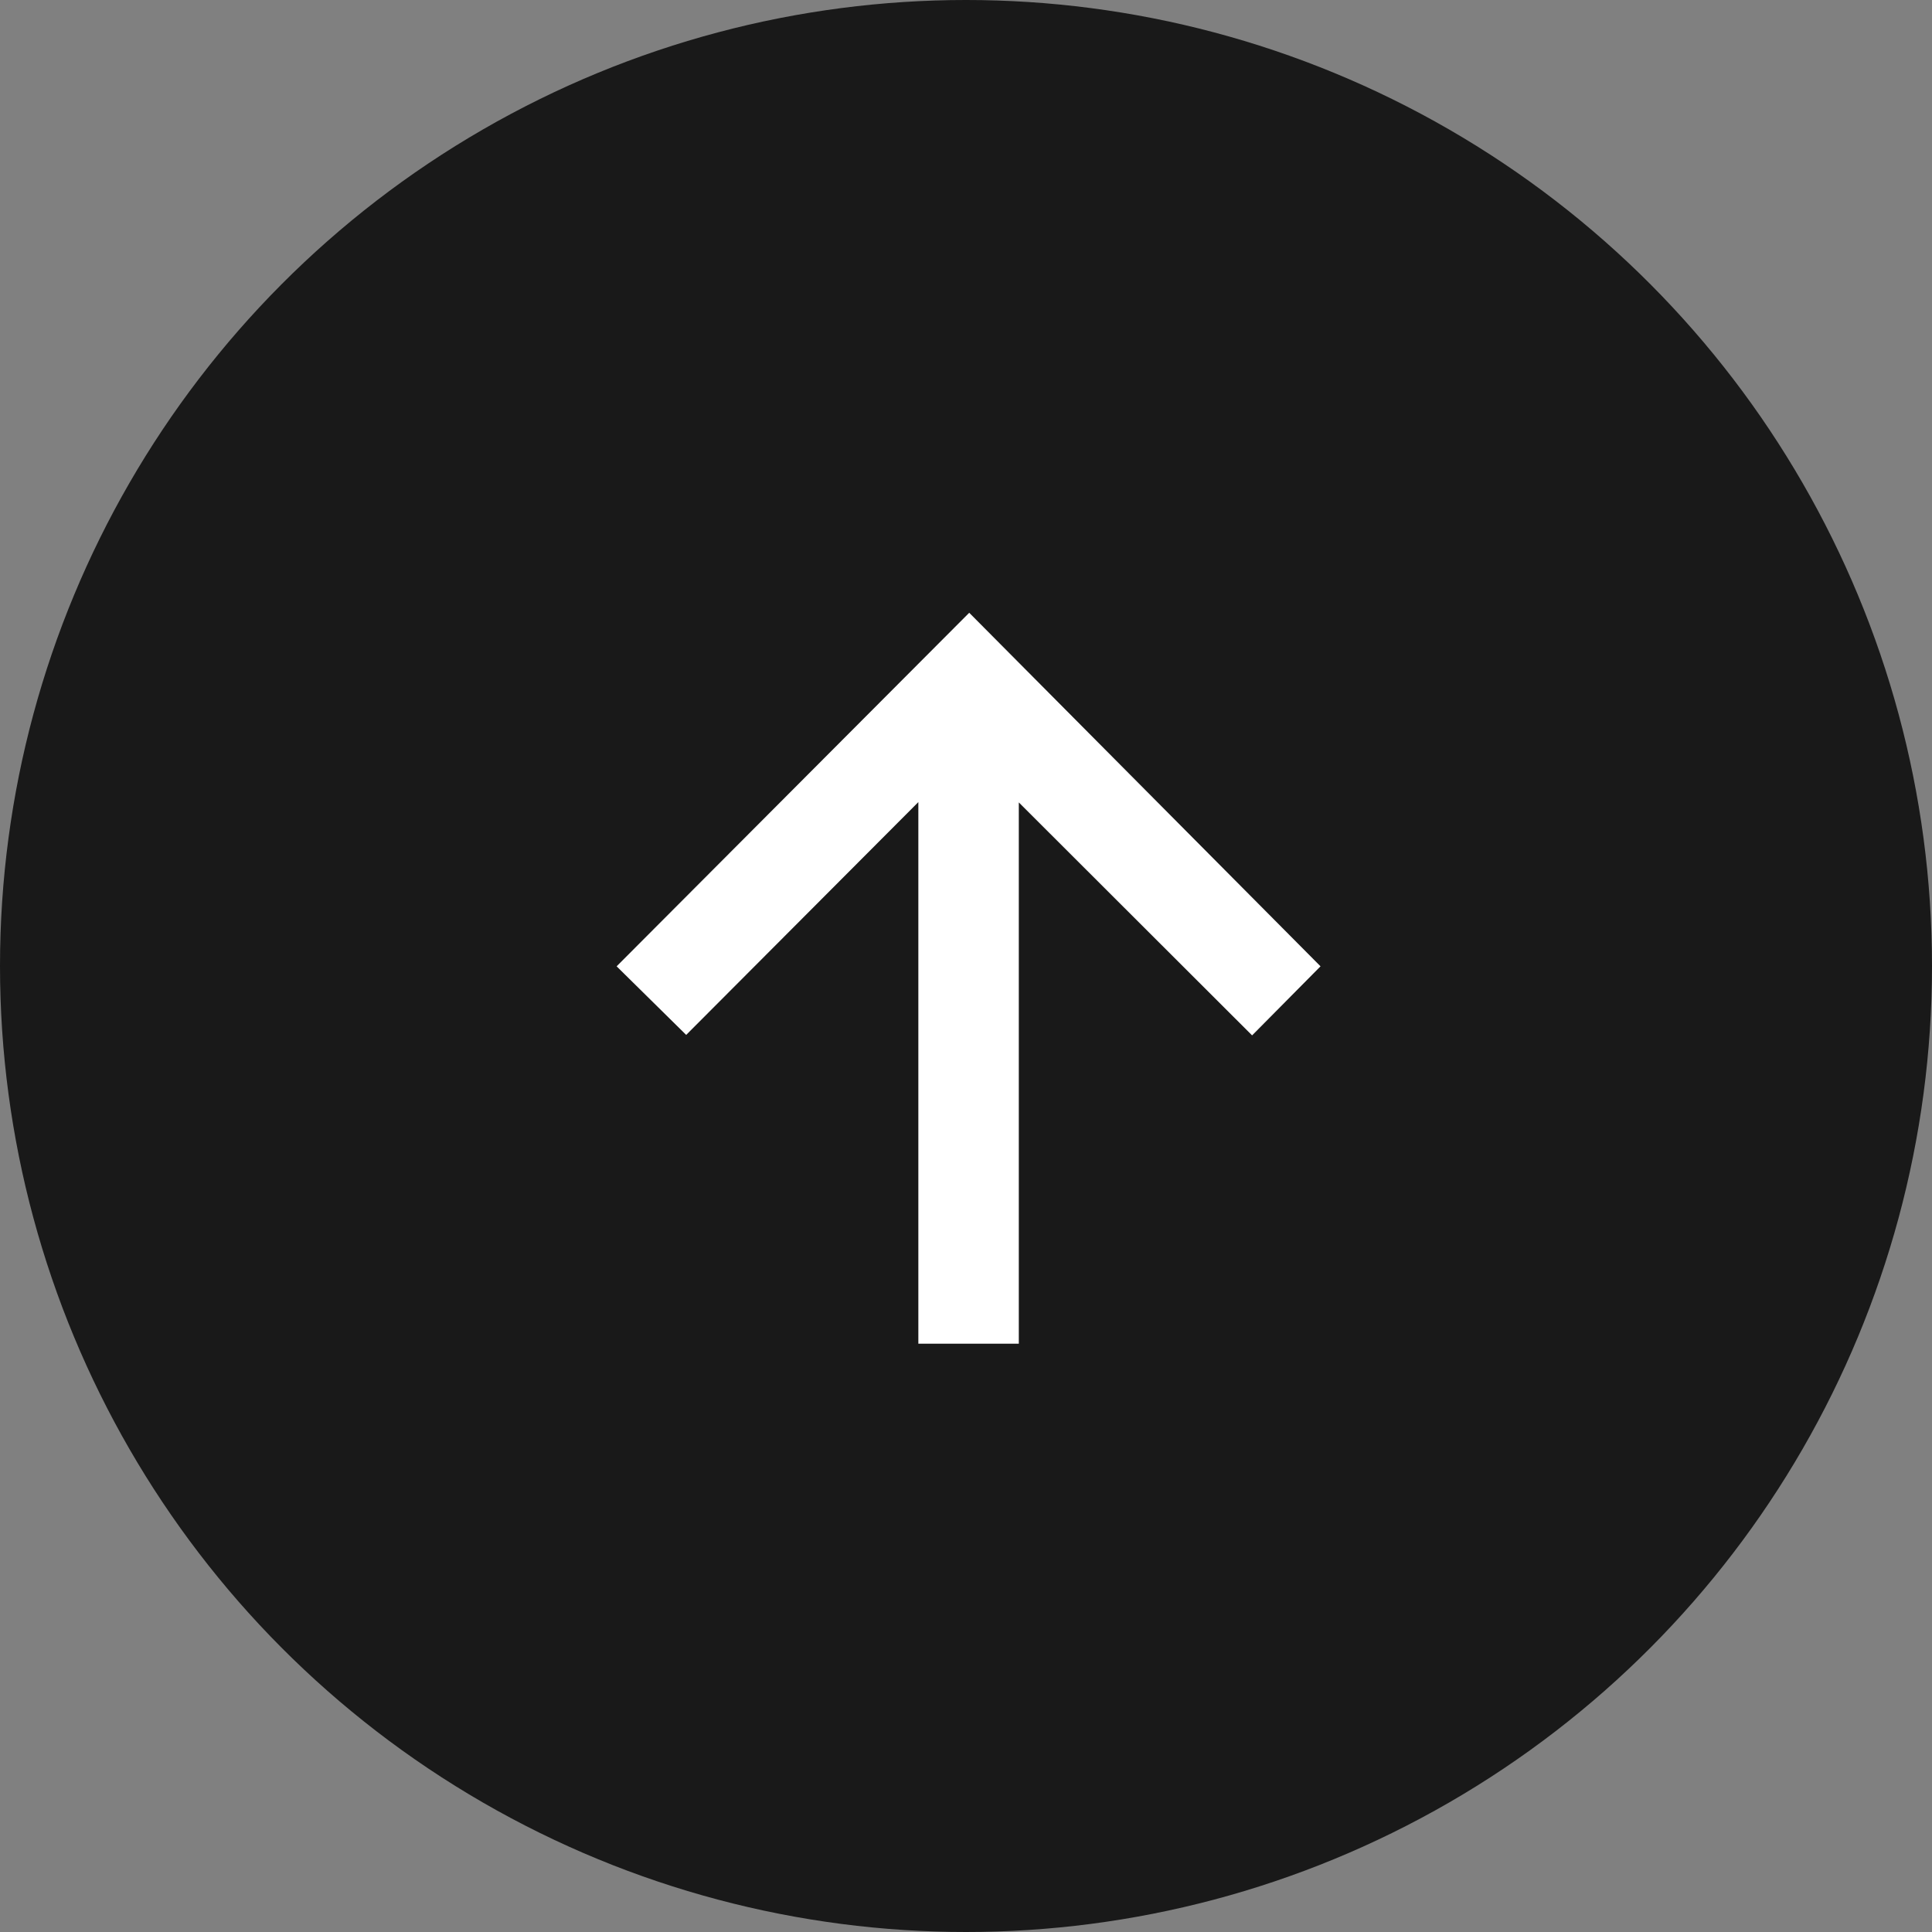 <?xml version="1.0" encoding="UTF-8"?><svg id="a" xmlns="http://www.w3.org/2000/svg" viewBox="0 0 60 60"><rect x="0" y="0" width="60" height="60" fill="#808080" stroke="none"/><defs><style>.d{fill:#fff;}.e{fill:#191919;}</style></defs><circle id="b" class="e" cx="30" cy="30" r="30"/><path id="c" class="d" d="M38.89,32.15l2.12-2.14-10.91-10.98-10.95,10.98,2.16,2.13,7.21-7.23v16.82h3.12v-16.81l7.24,7.23Z"/></svg>